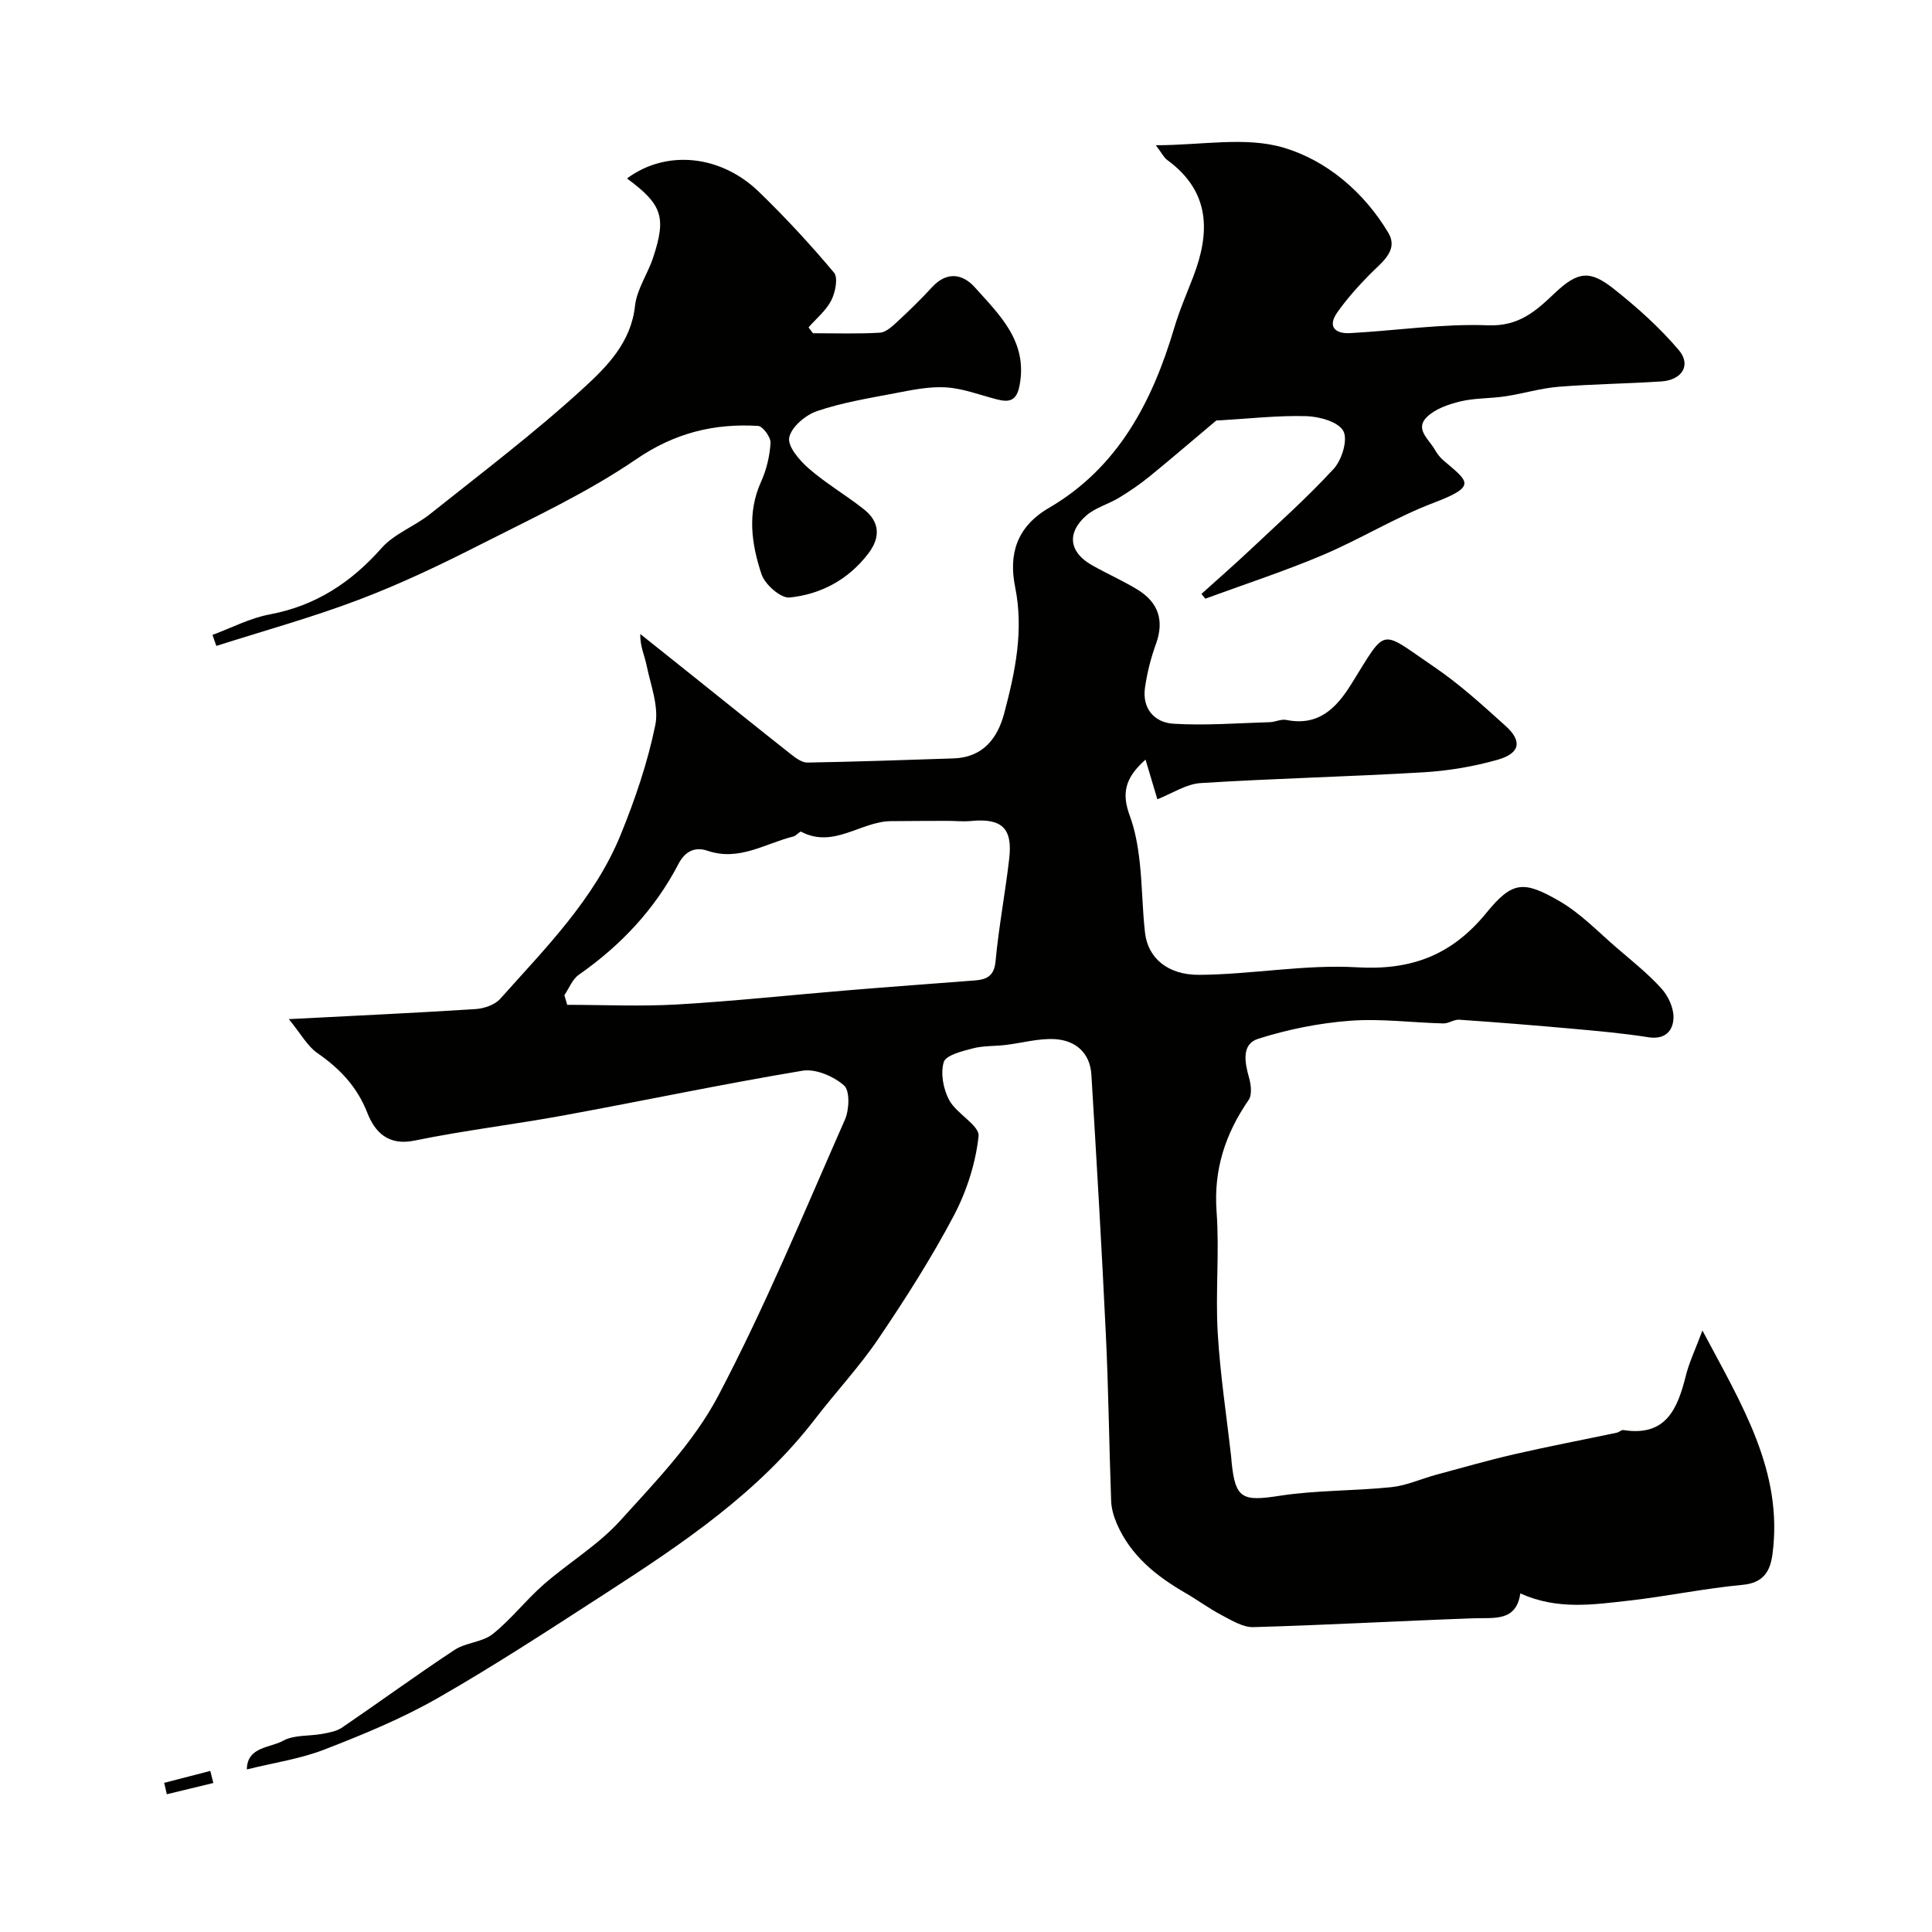 <svg enable-background="new 0 0 400 400" viewBox="0 0 400 400" xmlns="http://www.w3.org/2000/svg"><g fill="#010100"><path d="m59.8 211c13.94-.72 26.3-1.29 38.65-2.08 1.77-.11 4-.87 5.12-2.13 9.37-10.51 19.47-20.6 24.91-33.91 3-7.35 5.6-14.99 7.19-22.74.79-3.86-.97-8.3-1.81-12.43-.41-2.01-1.36-3.91-1.3-6.45 3.61 2.87 7.21 5.75 10.81 8.63 6.78 5.42 13.54 10.87 20.36 16.25 1 .79 2.29 1.76 3.43 1.74 10.09-.17 20.17-.53 30.26-.86 6.09-.2 9.12-4.15 10.5-9.37 2.26-8.54 4.08-17.08 2.25-26.13-1.34-6.67.22-12.41 7.01-16.37 14.28-8.33 21.39-21.95 25.93-37.25 1.06-3.58 2.56-7.04 3.91-10.53 3.58-9.27 3.58-17.71-5.34-24.23-.72-.52-1.14-1.45-2.38-3.07 9.46 0 18.55-1.83 26.42.49 8.92 2.63 16.7 9.21 21.71 17.63 2.22 3.72-1.45 6.18-3.88 8.67-2.41 2.45-4.73 5.05-6.7 7.85-2.07 2.96-.36 4.42 2.65 4.26 9.54-.52 19.1-1.98 28.59-1.62 6.36.24 9.84-2.9 13.76-6.62 4.79-4.54 7.28-4.88 12.26-.93 4.83 3.83 9.51 8.01 13.48 12.7 2.61 3.09.64 6.19-3.61 6.47-7.1.47-14.23.54-21.32 1.11-3.71.3-7.34 1.43-11.04 1.98-3.06.46-6.24.33-9.23 1.04-2.46.59-5.2 1.53-6.95 3.22-2.58 2.48.38 4.61 1.58 6.71.48.84 1.1 1.67 1.84 2.3 5.1 4.39 7.13 5.29-2.06 8.78-7.89 3-15.18 7.53-22.97 10.82-7.94 3.36-16.18 6.04-24.28 9.02-.27-.33-.53-.66-.8-.99 3.26-2.94 6.56-5.82 9.76-8.82 5.96-5.61 12.1-11.08 17.63-17.09 1.69-1.84 2.96-6.04 1.98-7.82-1.04-1.9-4.95-2.99-7.64-3.07-5.92-.17-11.86.52-17.79.86-.33.02-.76-.05-.98.13-4.55 3.8-9.03 7.69-13.63 11.43-2.01 1.64-4.18 3.13-6.41 4.48-2.21 1.34-4.9 2.04-6.79 3.7-4.08 3.58-3.51 7.57 1.14 10.22 3.12 1.78 6.44 3.23 9.5 5.1 4.32 2.65 5.58 6.4 3.79 11.3-1.05 2.88-1.81 5.93-2.25 8.97-.63 4.36 1.96 7.25 5.89 7.49 6.62.41 13.3-.13 19.95-.32 1.13-.03 2.33-.68 3.38-.47 6.7 1.35 10.37-2.39 13.54-7.49 7.43-11.93 5.69-11.24 17.1-3.49 5.27 3.58 10.05 7.94 14.8 12.23 3.5 3.16 3.01 5.68-1.69 7.01-4.98 1.41-10.22 2.29-15.39 2.59-15.35.91-30.74 1.26-46.09 2.23-2.97.19-5.83 2.13-8.93 3.35-.96-3.2-1.68-5.63-2.45-8.21-4.34 3.84-4.95 7.05-3.25 11.66 1.11 3 1.67 6.26 2.03 9.46.56 4.9.55 9.87 1.12 14.77.59 5.01 4.48 8.72 11.27 8.67 10.87-.08 21.8-2.19 32.59-1.56 11.28.66 19.65-2.51 26.79-11.25 5.39-6.6 7.69-6.77 15.2-2.42 4.39 2.55 8.04 6.41 11.95 9.76 3.13 2.68 6.38 5.28 9.13 8.32 1.39 1.54 2.52 3.98 2.48 5.98-.06 2.73-1.7 4.64-5.21 4.09-5.16-.82-10.38-1.28-15.59-1.75-7.85-.71-15.71-1.34-23.58-1.88-1.07-.07-2.19.8-3.28.77-6.46-.16-12.97-1.04-19.37-.55-6.39.49-12.85 1.79-18.96 3.73-3.49 1.11-2.79 4.88-1.89 8.05.41 1.44.66 3.54-.08 4.61-4.83 7.01-7.28 14.43-6.64 23.14.61 8.29-.25 16.68.23 24.98.5 8.65 1.83 17.25 2.8 25.87.04.33.05.66.08 1 .77 7.61 2.24 8.16 9.91 6.97 7.63-1.18 15.46-.99 23.16-1.79 3.12-.32 6.13-1.71 9.21-2.55 5.47-1.48 10.93-3.04 16.45-4.31 6.98-1.6 14.02-2.94 21.03-4.42.47-.1.95-.61 1.36-.54 8.82 1.4 11.21-4.41 12.92-11.24.68-2.75 1.94-5.35 3.44-9.37 8.25 15.52 16.76 29.23 14.5 46.33-.46 3.44-1.81 5.91-6.14 6.32-7.94.74-15.79 2.4-23.72 3.29-7.29.81-14.68 1.95-22.34-1.51-.87 5.89-5.39 5-9.66 5.15-15.2.54-30.4 1.4-45.61 1.83-2.15.06-4.45-1.37-6.51-2.45-2.59-1.35-4.95-3.11-7.49-4.58-6.09-3.52-11.44-7.77-14.3-14.45-.63-1.47-1.1-3.11-1.15-4.69-.42-11.43-.54-22.87-1.09-34.3-.85-17.98-1.91-35.94-3-53.91-.28-4.57-3.33-7.13-7.62-7.36-3.35-.18-6.76.81-10.15 1.21-2.28.27-4.65.14-6.83.72-2.18.57-5.54 1.4-5.97 2.83-.7 2.35-.08 5.63 1.14 7.88 1.54 2.83 6.3 5.24 6.07 7.44-.6 5.65-2.48 11.46-5.15 16.52-4.64 8.77-10.01 17.19-15.58 25.42-3.94 5.82-8.8 11.01-13.1 16.6-11.74 15.28-27.44 25.82-43.33 36.09-11.49 7.43-22.96 14.94-34.83 21.73-7.44 4.25-15.48 7.56-23.49 10.66-5.02 1.94-10.48 2.73-16.01 4.1.04-4.72 4.81-4.44 7.49-5.93 2.27-1.26 5.4-.93 8.13-1.43 1.39-.26 2.92-.52 4.05-1.28 7.81-5.32 15.45-10.91 23.34-16.11 2.34-1.54 5.75-1.57 7.89-3.28 3.81-3.03 6.85-7.02 10.53-10.24 5.18-4.53 11.28-8.17 15.85-13.21 7.35-8.12 15.26-16.29 20.29-25.83 9.76-18.54 17.78-38.01 26.25-57.21.91-2.05 1.06-6-.18-7.09-2.17-1.9-5.89-3.5-8.6-3.05-16.55 2.76-32.97 6.23-49.48 9.26-10.26 1.88-20.65 3.11-30.86 5.21-5.48 1.13-8.22-1.82-9.75-5.73-2.14-5.46-5.71-9.18-10.37-12.41-2.05-1.43-3.34-3.89-5.89-7.01zm57.05-4.96c.19.67.38 1.33.58 2 7.62 0 15.26.36 22.86-.08 11.81-.69 23.58-1.97 35.37-2.94 8.68-.72 17.37-1.35 26.05-2.02 2.49-.19 4.12-.82 4.41-3.99.66-7.15 2.03-14.22 2.84-21.36.7-6.24-1.62-8.29-7.95-7.67-1.65.16-3.33-.04-4.99-.03-3.85.01-7.71.02-11.56.06-6.26.06-11.87 5.73-18.59 2.19-.27-.14-1 .84-1.59.98-5.84 1.43-11.22 5.2-17.8 2.96-2.32-.79-4.5-.19-6.02 2.74-4.86 9.36-11.94 16.86-20.6 22.92-1.35.92-2.03 2.8-3.01 4.24z"/><path d="m129.81 36.95c8.09-6.01 19.36-4.93 27.31 2.76 5.47 5.29 10.65 10.9 15.54 16.72.9 1.07.29 4.1-.55 5.76-1.08 2.11-3.1 3.75-4.71 5.59.3.4.6.8.91 1.21 4.62 0 9.25.16 13.85-.11 1.24-.07 2.54-1.28 3.58-2.24 2.49-2.3 4.93-4.68 7.23-7.18 3.05-3.32 6.33-2.8 8.87.04 5.12 5.72 10.96 11.19 9.26 20.25-.63 3.37-2.2 3.59-4.85 2.9-3.46-.9-6.91-2.24-10.42-2.45s-7.12.56-10.62 1.23c-5.41 1.03-10.9 1.93-16.08 3.69-2.37.81-5.3 3.3-5.73 5.47-.36 1.84 2.14 4.75 4.05 6.41 3.56 3.1 7.71 5.51 11.42 8.45 3.32 2.63 3.45 5.85.87 9.2-4.12 5.37-9.79 8.4-16.27 9.06-1.83.18-5.11-2.71-5.81-4.83-2.07-6.23-3.01-12.72-.07-19.19 1.12-2.47 1.78-5.3 1.94-8 .07-1.17-1.6-3.45-2.59-3.51-9.12-.54-17.24 1.44-25.21 6.89-10.15 6.94-21.49 12.2-32.52 17.8-8.13 4.13-16.42 8.08-24.93 11.3-9.65 3.66-19.64 6.42-29.49 9.56-.27-.76-.53-1.52-.8-2.28 3.95-1.46 7.79-3.49 11.87-4.25 9.5-1.78 16.82-6.59 23.16-13.75 2.63-2.97 6.84-4.48 10.03-7.03 10.73-8.55 21.71-16.86 31.81-26.12 4.82-4.42 9.8-9.42 10.61-16.97.37-3.42 2.63-6.6 3.75-9.99 2.78-8.39 1.89-11.01-5.41-16.39z"/><path d="m33.99 369.12c3.18-.82 6.36-1.65 9.55-2.47.21.83.42 1.67.63 2.5-3.21.78-6.42 1.55-9.63 2.33-.19-.79-.37-1.58-.55-2.36z"/></g></svg>